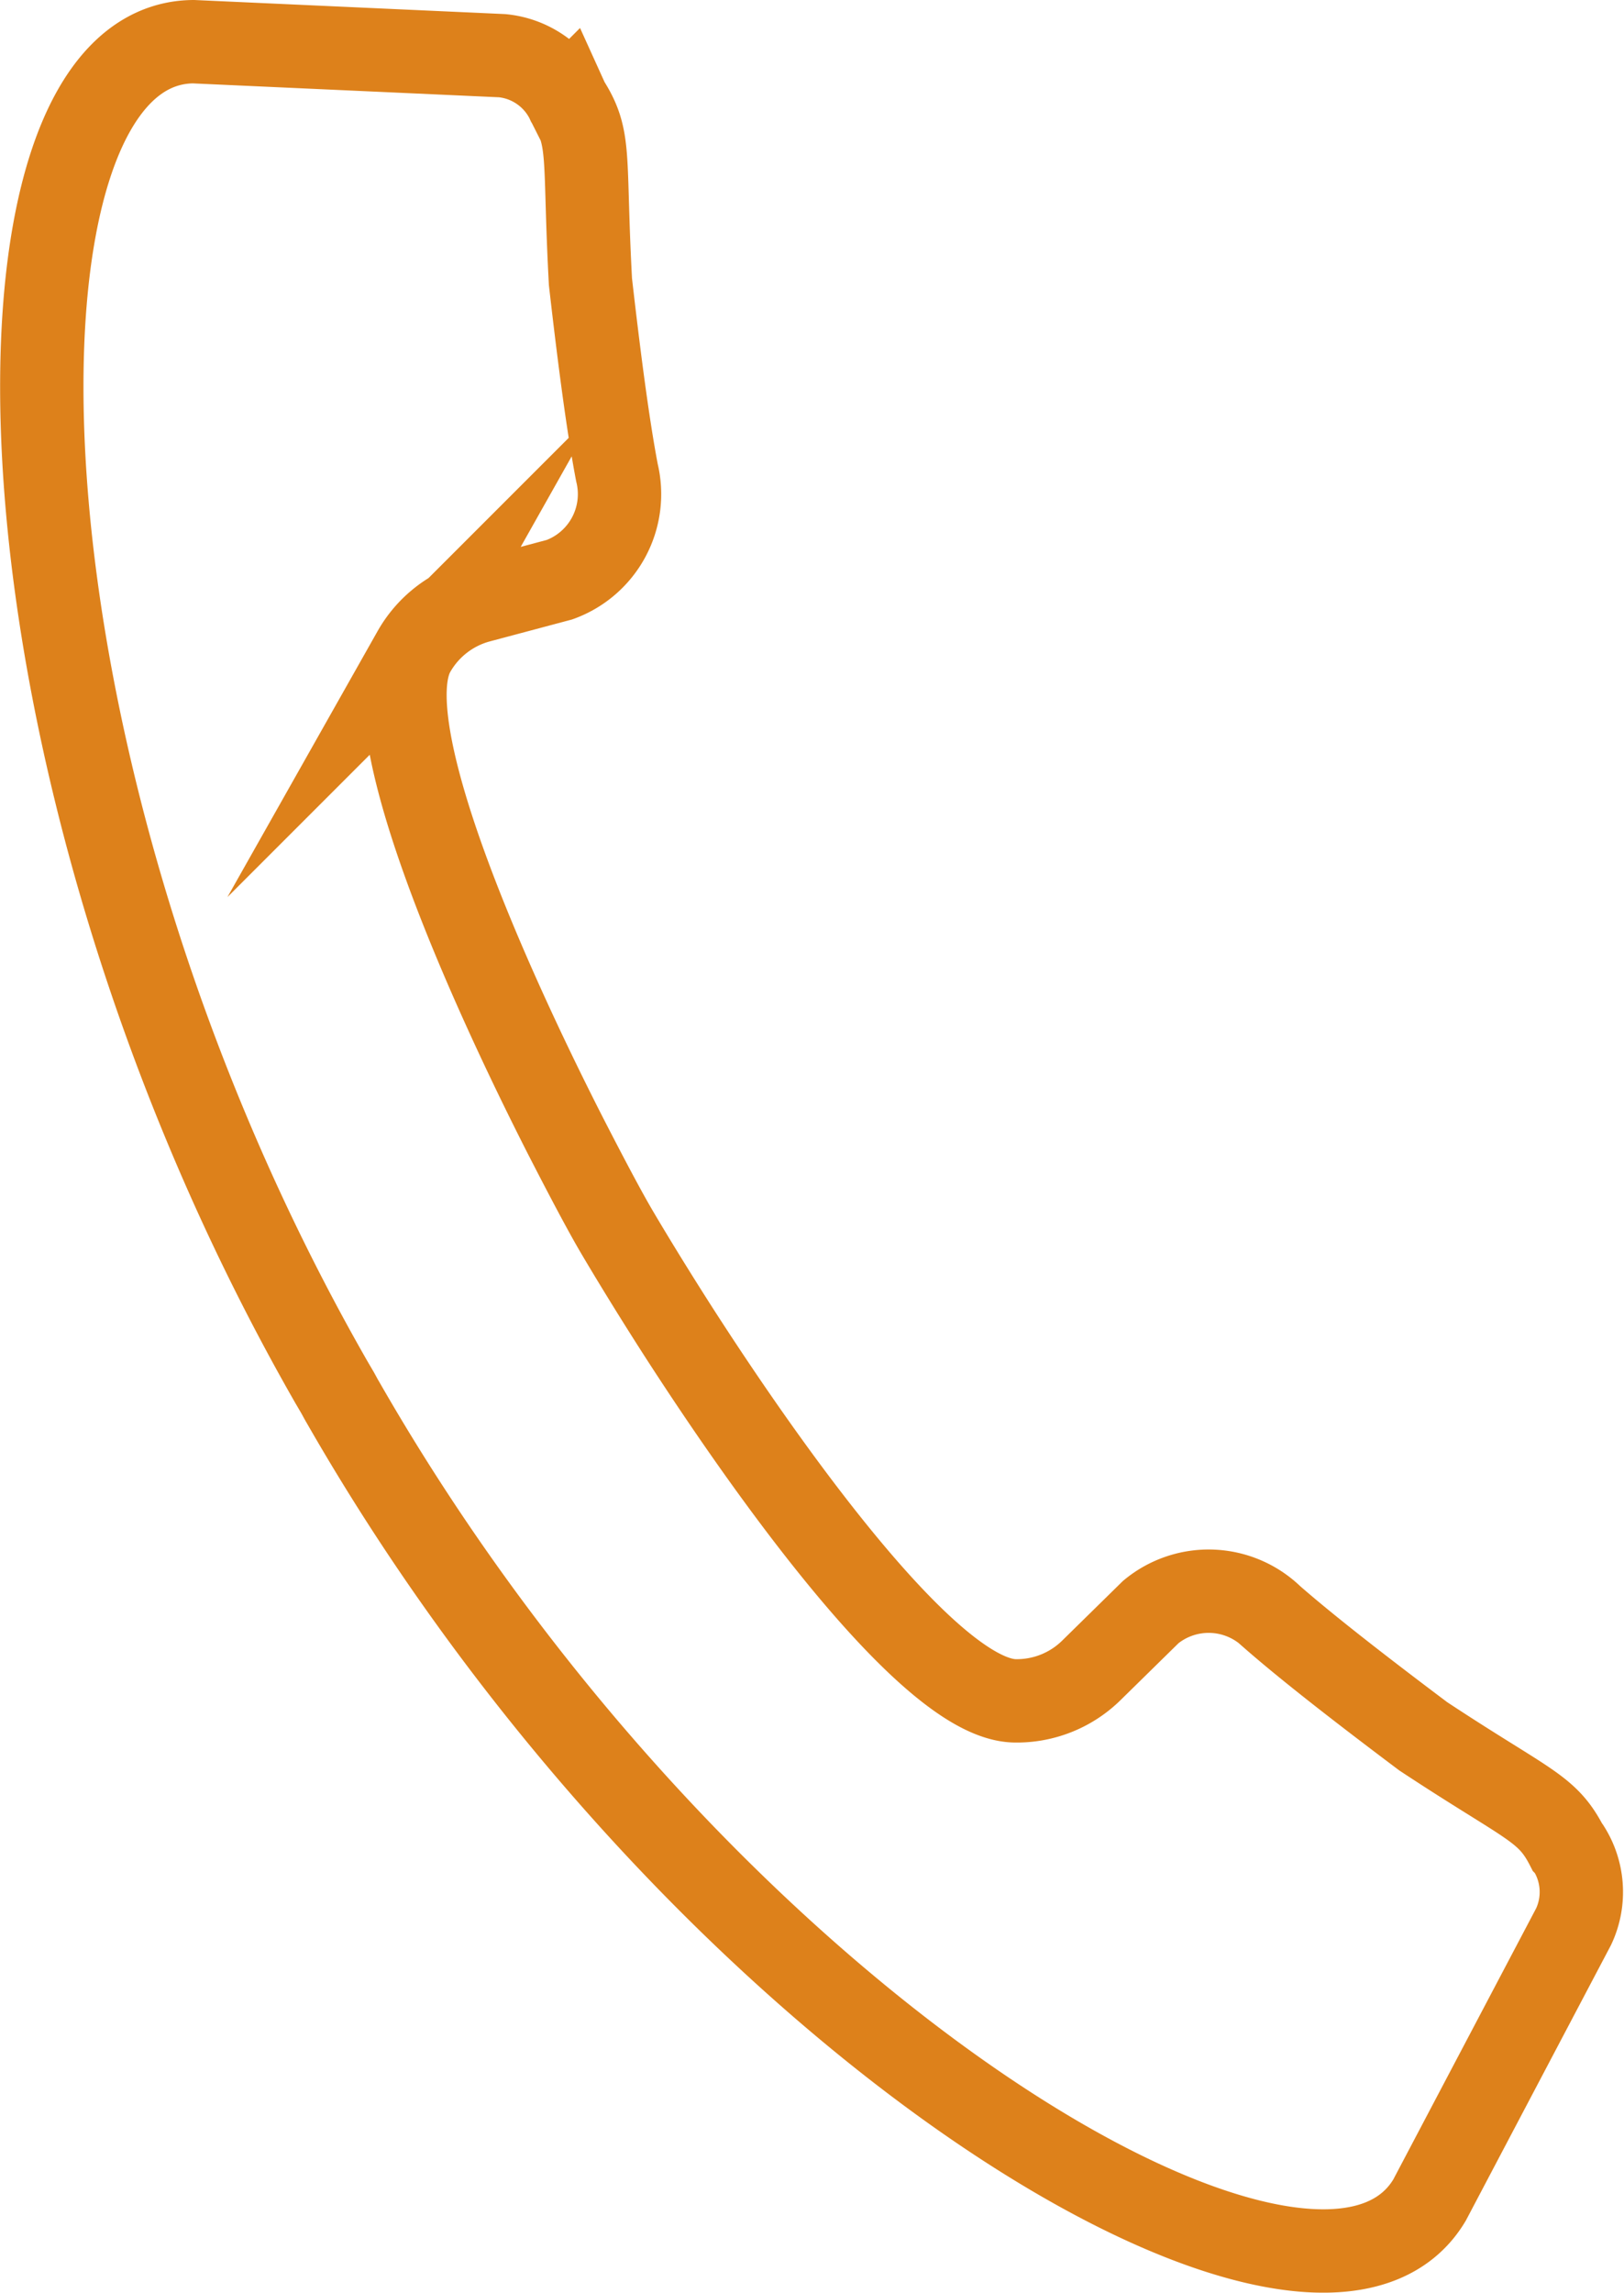 <svg xmlns="http://www.w3.org/2000/svg" width="19.484" height="27.505" viewBox="0 0 19.484 27.505"><g><path d="M3.978 16.582l.071.121c.023.041.044.082.068.122 4.278 7.468 11.666 11.86 13.034 9.564l1.729-3.281a.976.976 0 00-.061-.939.241.241 0 00-.018-.021c-.241-.471-.461-.487-1.726-1.322-.656-.493-1.353-1.029-1.815-1.433a1.091 1.091 0 00-1.453-.058l-.713.7a1.275 1.275 0 01-.917.366c-1.024-.017-2.985-2.784-4.077-4.489-.309-.484-.554-.889-.7-1.137s-.366-.664-.628-1.175c-.915-1.8-2.31-4.89-1.807-5.783a1.28 1.28 0 01.78-.606l.968-.258a1.091 1.091 0 00.689-1.283c-.115-.6-.225-1.476-.318-2.29-.082-1.514.013-1.712-.272-2.158l-.01-.022a.975.975 0 00-.777-.532L2.32.5C-.357.52-.298 9.12 3.978 16.582z" fill="none" stroke="#dd811b" stroke-miterlimit="10" stroke-width="1"/></g></svg>
